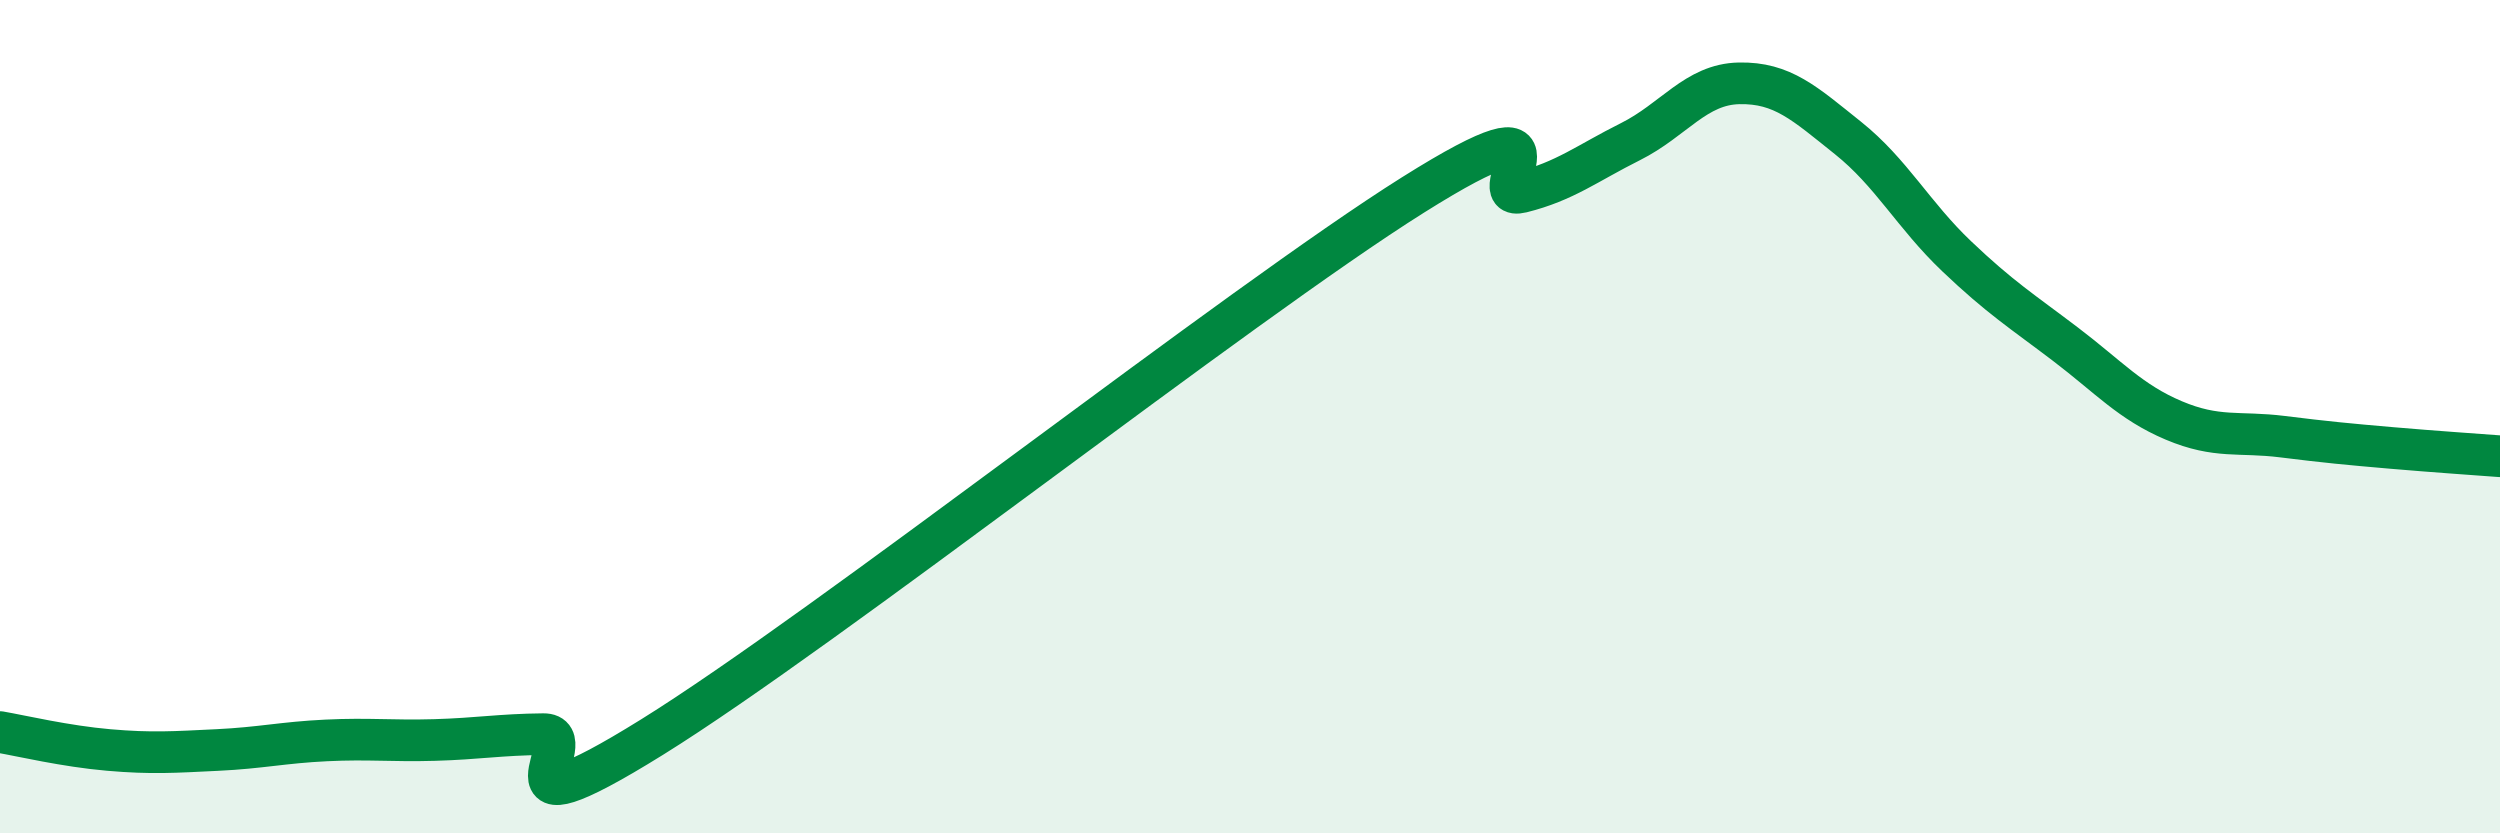 
    <svg width="60" height="20" viewBox="0 0 60 20" xmlns="http://www.w3.org/2000/svg">
      <path
        d="M 0,17.57 C 0.52,17.66 1.57,17.91 2.61,18 C 3.65,18.09 4.18,18.05 5.22,18 C 6.26,17.95 6.79,17.82 7.83,17.77 C 8.87,17.72 9.39,17.79 10.43,17.76 C 11.47,17.73 12,17.63 13.04,17.62 C 14.08,17.61 11.48,20.28 15.65,17.69 C 19.82,15.1 29.74,7.3 33.91,4.68 C 38.08,2.06 35.48,4.87 36.52,4.61 C 37.56,4.35 38.09,3.92 39.13,3.4 C 40.17,2.88 40.7,2.02 41.74,2 C 42.78,1.98 43.31,2.48 44.35,3.31 C 45.39,4.14 45.92,5.16 46.96,6.15 C 48,7.14 48.53,7.47 49.57,8.26 C 50.61,9.05 51.13,9.65 52.17,10.09 C 53.21,10.53 53.74,10.35 54.78,10.48 C 55.82,10.61 56.35,10.66 57.39,10.75 C 58.43,10.84 59.48,10.91 60,10.95L60 20L0 20Z"
        fill="#008740"
        opacity="0.1"
        stroke-linecap="round"
        stroke-linejoin="round"
      />
      <path
        d="M 0,17.57 C 0.52,17.66 1.57,17.91 2.61,18 C 3.65,18.09 4.18,18.05 5.22,18 C 6.26,17.95 6.79,17.82 7.83,17.77 C 8.87,17.72 9.39,17.79 10.43,17.76 C 11.47,17.73 12,17.63 13.04,17.62 C 14.08,17.61 11.48,20.28 15.65,17.69 C 19.82,15.1 29.74,7.3 33.91,4.68 C 38.08,2.06 35.48,4.87 36.52,4.61 C 37.56,4.35 38.09,3.92 39.13,3.4 C 40.17,2.88 40.7,2.02 41.74,2 C 42.78,1.98 43.31,2.48 44.35,3.31 C 45.39,4.14 45.92,5.16 46.96,6.15 C 48,7.14 48.53,7.47 49.57,8.26 C 50.61,9.05 51.13,9.65 52.17,10.09 C 53.21,10.53 53.74,10.35 54.78,10.48 C 55.82,10.61 56.35,10.66 57.39,10.75 C 58.43,10.84 59.48,10.91 60,10.95"
        stroke="#008740"
        stroke-width="1"
        fill="none"
        stroke-linecap="round"
        stroke-linejoin="round"
      />
    </svg>
  